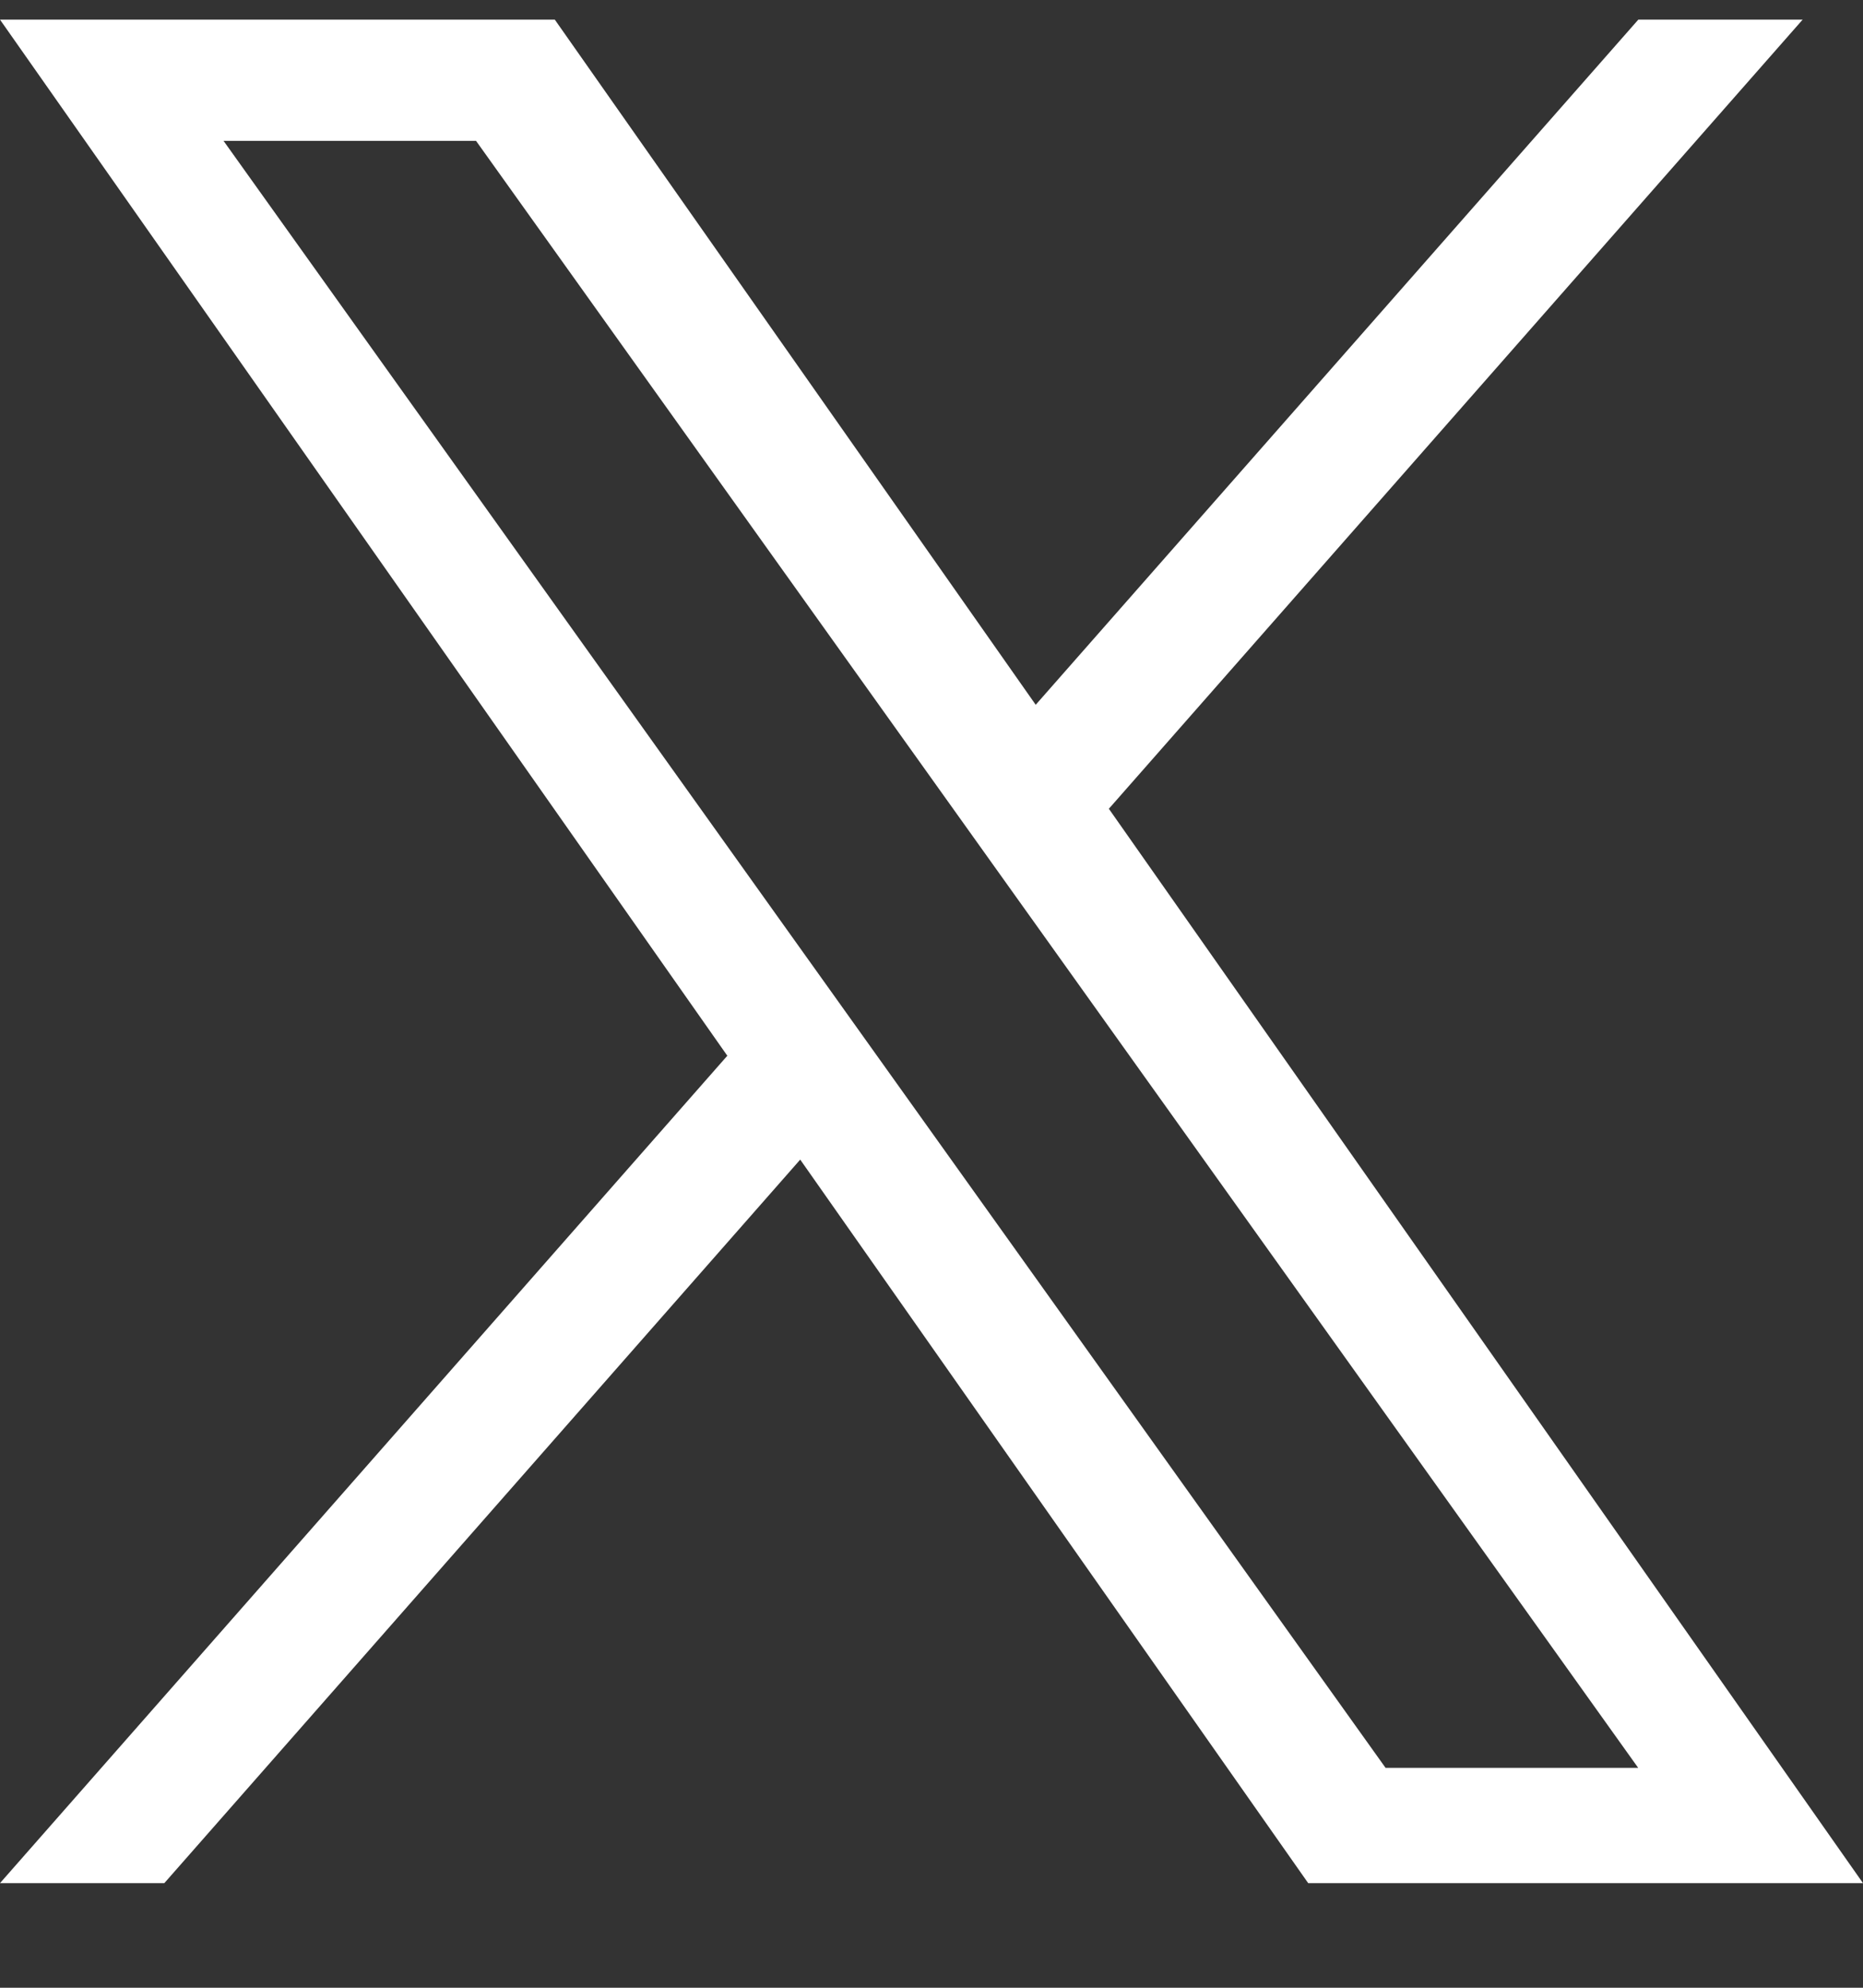 <?xml version="1.0" encoding="UTF-8"?>
<svg xmlns="http://www.w3.org/2000/svg" width="15" height="16" viewBox="0 0 15 16" fill="none">
  <rect x="0" y="0" width="15" height="16" fill="#333333" stroke="none"/>
  <g id="Layer_1" clip-path="url(#clip0_416_209)">
    <path id="Vector" d="M8.928 6.51L14.514 0.158H13.191L8.339 5.673L4.467 0.158H0L5.856 8.498L0 15.158H1.323L6.443 9.334L10.533 15.158H15M1.8 1.134H3.833L13.19 14.23H11.156" fill="white"></path>
  </g>
  <defs>
    <clipPath id="clip0_416_209">
      <rect width="15" height="15" fill="white" transform="translate(0 0.158)"></rect>
    </clipPath>
  </defs>
</svg>
